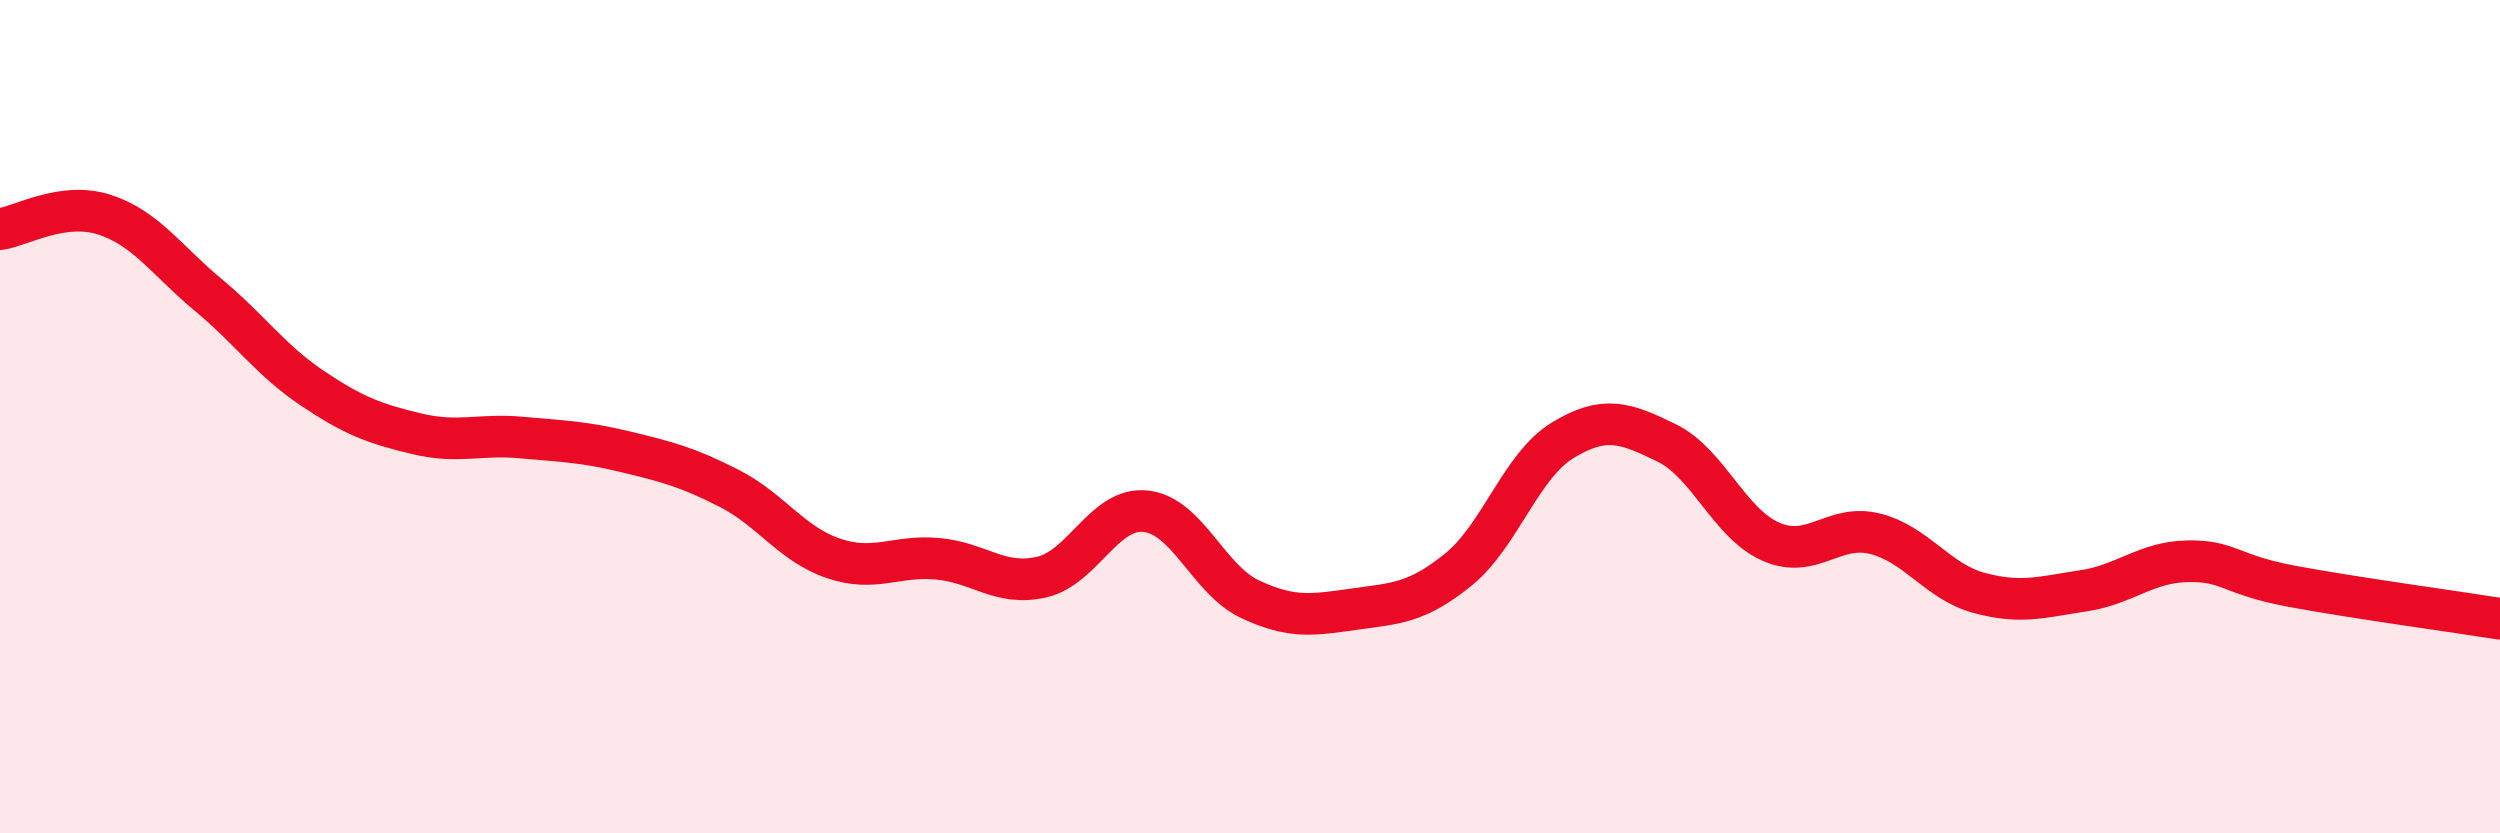 
    <svg width="60" height="20" viewBox="0 0 60 20" xmlns="http://www.w3.org/2000/svg">
      <path
        d="M 0,5.5 C 0.5,5.43 1.5,4.83 2.5,5.15 C 3.5,5.47 4,6.25 5,7.08 C 6,7.91 6.5,8.65 7.5,9.32 C 8.5,9.99 9,10.17 10,10.41 C 11,10.65 11.5,10.41 12.5,10.5 C 13.5,10.59 14,10.6 15,10.84 C 16,11.08 16.5,11.21 17.5,11.72 C 18.5,12.23 19,13.06 20,13.4 C 21,13.74 21.5,13.32 22.5,13.41 C 23.5,13.5 24,14.08 25,13.85 C 26,13.62 26.5,12.16 27.5,12.27 C 28.5,12.38 29,13.91 30,14.38 C 31,14.85 31.5,14.76 32.5,14.62 C 33.5,14.48 34,14.48 35,13.67 C 36,12.86 36.5,11.18 37.5,10.57 C 38.5,9.96 39,10.14 40,10.63 C 41,11.12 41.5,12.56 42.5,13 C 43.5,13.44 44,12.56 45,12.81 C 46,13.06 46.5,13.96 47.5,14.23 C 48.5,14.5 49,14.33 50,14.18 C 51,14.03 51.5,13.49 52.5,13.47 C 53.5,13.45 53.5,13.79 55,14.07 C 56.5,14.35 59,14.69 60,14.85L60 20L0 20Z"
        fill="#EB0A25"
        opacity="0.1"
        stroke-linecap="round"
        stroke-linejoin="round"
      />
      <path
        d="M 0,5.5 C 0.5,5.43 1.5,4.83 2.5,5.15 C 3.5,5.47 4,6.25 5,7.08 C 6,7.91 6.5,8.65 7.5,9.32 C 8.5,9.99 9,10.17 10,10.41 C 11,10.65 11.5,10.41 12.5,10.5 C 13.5,10.59 14,10.6 15,10.84 C 16,11.08 16.5,11.21 17.5,11.72 C 18.5,12.23 19,13.06 20,13.4 C 21,13.74 21.5,13.32 22.5,13.41 C 23.5,13.5 24,14.08 25,13.85 C 26,13.62 26.5,12.16 27.5,12.27 C 28.5,12.38 29,13.91 30,14.38 C 31,14.85 31.5,14.76 32.5,14.62 C 33.5,14.48 34,14.48 35,13.67 C 36,12.86 36.5,11.18 37.5,10.57 C 38.5,9.96 39,10.14 40,10.63 C 41,11.12 41.5,12.56 42.5,13 C 43.5,13.44 44,12.56 45,12.81 C 46,13.06 46.5,13.96 47.5,14.23 C 48.5,14.5 49,14.33 50,14.18 C 51,14.03 51.5,13.49 52.5,13.47 C 53.5,13.45 53.5,13.79 55,14.07 C 56.5,14.35 59,14.69 60,14.85"
        stroke="#EB0A25"
        stroke-width="1"
        fill="none"
        stroke-linecap="round"
        stroke-linejoin="round"
      />
    </svg>
  